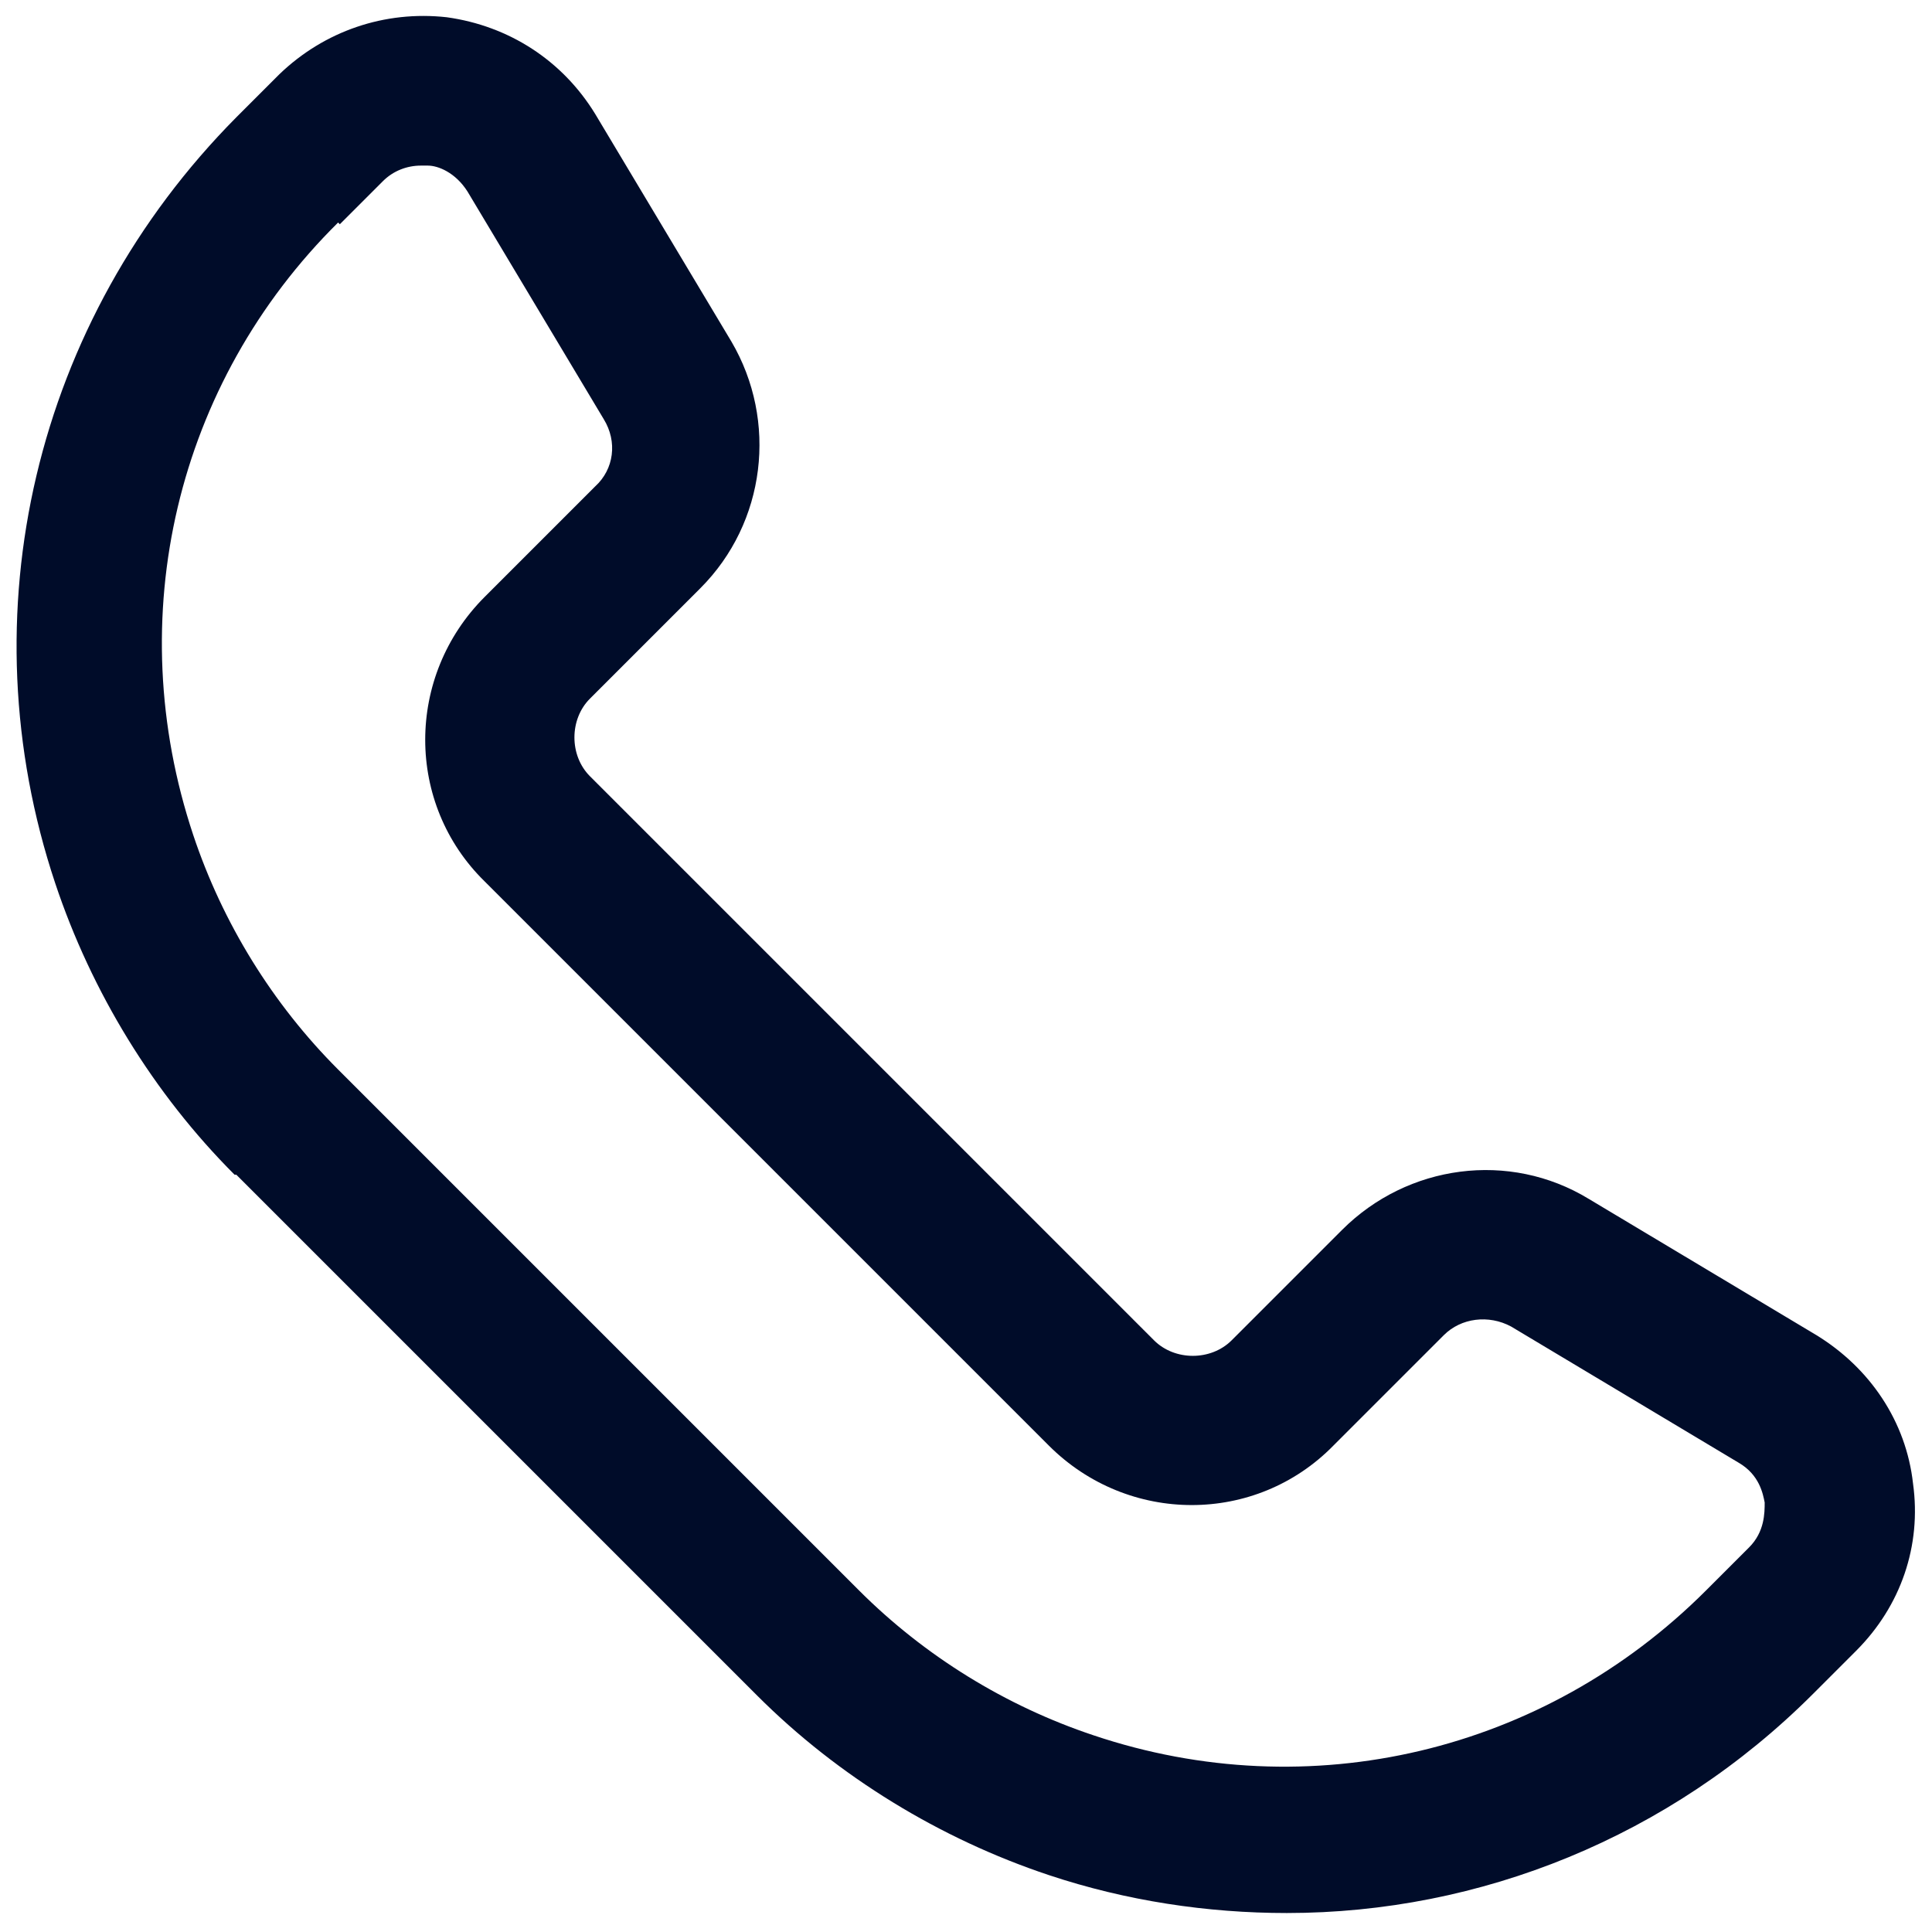 <?xml version="1.0" encoding="UTF-8"?>
<svg id="Layer_1" data-name="Layer 1" xmlns="http://www.w3.org/2000/svg" version="1.1" viewBox="0 0 112 112">
  <defs>
    <style>
      .cls-1 {
        fill: #000c29;
        stroke-width: 0px;
      }
    </style>
  </defs>
  <path class="cls-1" d="M13.7,68.1l30.2,30.2c4.7,4.7,10.6,8.3,16.9,10.4,4.5,1.5,9.2,2.2,13.8,2.2,11.2,0,22.2-4.4,30.5-12.7l2.5-2.5c2.6-2.6,3.8-6.1,3.3-9.7-.4-3.6-2.5-6.7-5.6-8.6l-13.2-7.9c-4.6-2.8-10.5-2-14.3,1.8l-6.4,6.4c-1.2,1.2-3.3,1.2-4.5,0l-32.7-32.7c-1.2-1.2-1.2-3.3,0-4.5l6.4-6.4c3.8-3.8,4.5-9.7,1.8-14.3l-7.9-13.2c-1.9-3.1-5-5.1-8.6-5.6-3.6-.4-7.1.8-9.7,3.3l-2.5,2.5C2,18.6-2,35.6,3.2,51.2c2.1,6.3,5.7,12.2,10.4,16.9h.1ZM19.7,13l2.5-2.5c.6-.6,1.4-.9,2.2-.9s.3,0,.4,0c.6,0,1.6.4,2.3,1.5l7.9,13.2c.8,1.3.6,2.9-.5,3.9l-6.4,6.4c-4.6,4.6-4.6,12,0,16.5l32.7,32.7c4.6,4.6,12,4.6,16.5,0l6.4-6.4c1-1,2.6-1.2,3.9-.5l13.2,7.9c1.2.7,1.4,1.8,1.5,2.3,0,.6,0,1.7-.9,2.6l-2.5,2.5c-9.4,9.4-23,12.6-35.5,8.4-5.1-1.7-9.8-4.6-13.6-8.4l-30.2-30.2c-3.8-3.8-6.7-8.5-8.4-13.6-4.2-12.6-1-26.2,8.4-35.5h0Z"/>
</svg>
